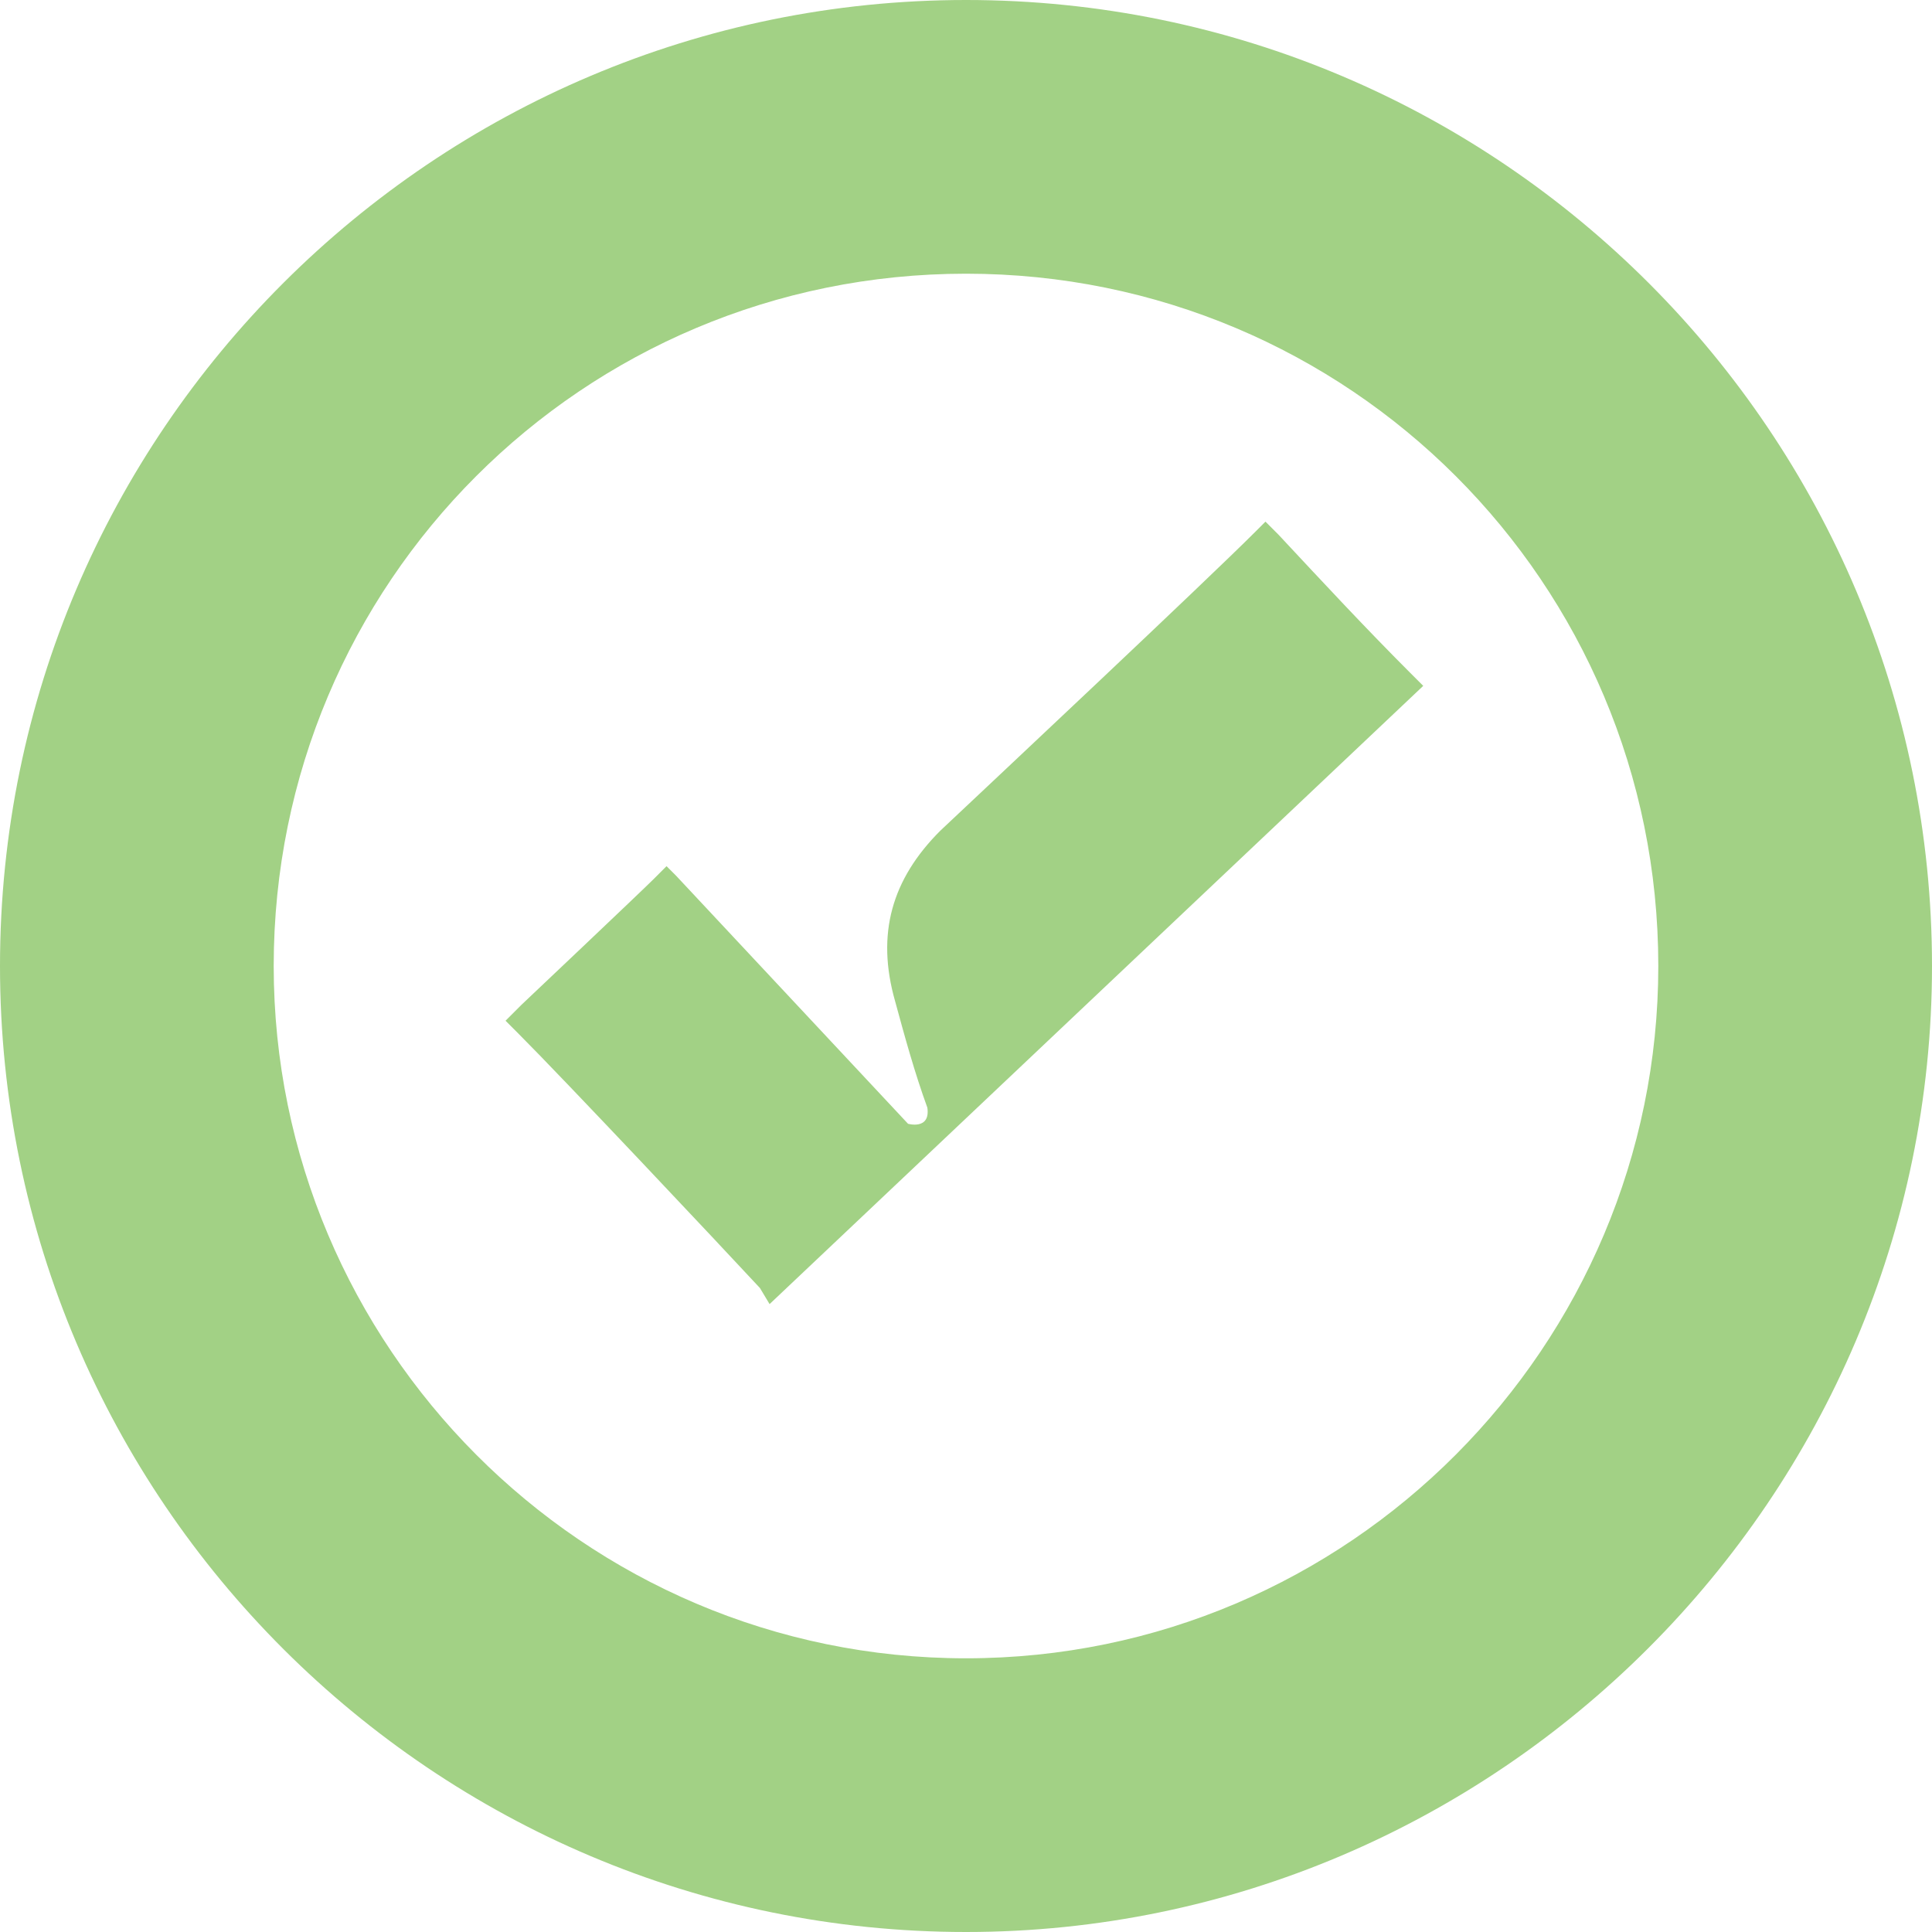 <?xml version="1.0" encoding="utf-8"?>
<!-- Generator: Adobe Illustrator 28.2.0, SVG Export Plug-In . SVG Version: 6.00 Build 0)  -->
<svg version="1.1" id="Layer_1" xmlns="http://www.w3.org/2000/svg" xmlns:xlink="http://www.w3.org/1999/xlink" x="0px" y="0px"
	 viewBox="0 0 60 60" style="enable-background:new 0 0 60 60;" xml:space="preserve">
<g>
	<path style="fill:#A2D185;" d="M30,0C13.5,0,0,13.4,0,30s13.5,30,30,30s30-13.5,30-30S46.6,0,30,0z M30,51.5
		C18.1,51.5,8.5,41.8,8.5,30C8.5,18.1,18.1,8.5,30,8.5c11.9,0,21.5,9.6,21.5,21.5C51.5,41.8,41.9,51.5,30,51.5z"/>
</g>
<g>
	<path style="fill:#A2D185;" d="M23.9,40.5l20.3-19.2l-0.4-0.4c-1.4-1.4-2.7-2.8-4.1-4.3l-0.4-0.4L39,16.5c-1.6,1.6-8.1,7.7-9.8,9.3
		c-1.5,1.5-2,3.2-1.4,5.3c0.3,1.1,0.6,2.2,1,3.3c0.1,0.7-0.6,0.5-0.6,0.5L21,27.2l-0.3-0.3l-0.4,0.4c-0.4,0.4-4.1,3.9-4.1,3.9
		l-0.5,0.5l0.4,0.4c1.4,1.4,6.2,6.5,7.5,7.9L23.9,40.5L23.9,40.5z"/>
</g>
</svg>

